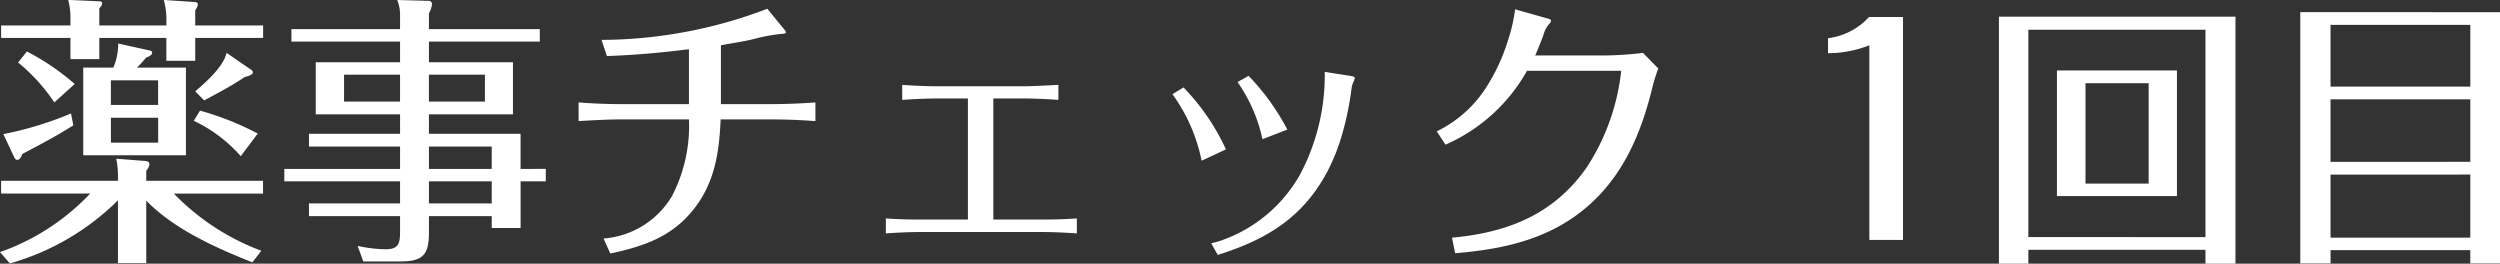 <svg xmlns="http://www.w3.org/2000/svg" width="194.392" height="20.504" viewBox="0 0 194.392 20.504"><rect x="0" y="0" width="194.392" height="20.504" fill="#333333" stroke="none"/><path d="M-92.994-16.676h-5.39v.968h5.39v1.65h2.244v-1.65h5.214v1.782h2.244v-1.782h5.28v-.968h-5.28v-1.188a.885.885,0,0,0,.2-.44c0-.154-.066-.176-.308-.2l-2.332-.154a6.02,6.02,0,0,1,.2,1.386v.594H-90.75V-18c.154-.176.22-.286.22-.4s-.088-.154-.22-.154l-2.42-.11a5.34,5.34,0,0,1,.176,1.342Zm5.17,3.278a7.676,7.676,0,0,0,.7-.77c.308-.132.484-.22.484-.4a.185.185,0,0,0-.154-.154l-2.486-.55a4.809,4.809,0,0,1-.374,1.87H-92v6.82h7.986V-13.4Zm-8.558-1.254-.682.858a14,14,0,0,1,2.816,3.1l1.584-1.43A18.486,18.486,0,0,0-96.382-14.652Zm15.532.11c-.286,1.122-1.584,2.244-2.442,2.992l.7.7c1.056-.572,2.156-1.144,3.168-1.826.374-.088.616-.2.616-.352a.253.253,0,0,0-.132-.2Zm-9,4.048v-1.914h3.674v1.914Zm6.93.44-.484.792a11.19,11.19,0,0,1,3.652,2.75l1.32-1.76A22.445,22.445,0,0,0-82.918-10.054Zm-15.29,1.826.836,1.782c.066.132.132.22.242.22.22,0,.33-.286.4-.462,1.342-.7,2.684-1.408,3.96-2.222l-.176-.924A26.923,26.923,0,0,1-98.208-8.228ZM-86.174-9.5v1.936h-3.674V-9.5ZM-87.1-3.058c2.156,2.222,5.412,3.674,8.25,4.8l.7-.9a18.341,18.341,0,0,1-6.8-4.444h6.93V-4.6H-87.1v-.77c.176-.242.242-.352.242-.528s-.154-.22-.33-.242l-2.244-.176A6.684,6.684,0,0,1-89.3-4.84V-4.6h-9.086v.99h6.93A17.708,17.708,0,0,1-98.472.946l.77.88A19.457,19.457,0,0,0-89.3-3.08V1.8h2.2Zm29.106-2.464V-8.25H-65.12V-9.768h6.534v-4.048H-65.12v-1.606H-56.5v-.968H-65.12v-1.232a1.855,1.855,0,0,0,.242-.748.259.259,0,0,0-.242-.22l-2.464-.066a3.16,3.16,0,0,1,.22,1.188v1.078h-8.448v.968h8.448v1.606H-73.92v4.048h6.556V-8.25h-7.084v.99h7.084v1.738h-9v.968h9v1.716h-7.084v.99h7.084V-.682c0,.9-.066,1.408-1.122,1.408A10.523,10.523,0,0,1-70.664.462l.44,1.21h2.882c1.738,0,2.222-.506,2.222-2.222v-1.3h4.884v.924h2.244v-3.63h1.958v-.968Zm-7.128-7.326h4.356v2.09H-65.12Zm-2.244,2.09H-71.72v-2.09h4.356Zm7.128,5.236H-65.12V-7.26h4.884Zm0,2.684H-65.12V-4.554h4.884ZM-51.282-14.3c2.134-.066,4.246-.264,6.38-.528v4.268h-5.236c-1.1,0-2.222-.044-3.344-.132V-9.24c1.122-.066,2.266-.132,3.388-.132H-44.9a11.853,11.853,0,0,1-1.32,5.962,6.778,6.778,0,0,1-5.324,3.3l.528,1.166c2.662-.572,4.862-1.32,6.578-3.564,1.562-2.046,1.892-4.356,2-6.864h3.828c1.188,0,2.376.044,3.542.132v-1.452q-1.782.132-3.564.132h-3.784v-4.576c.814-.154,1.716-.286,2.464-.462a14.33,14.33,0,0,1,2.178-.418c.2,0,.418-.044.418-.11,0-.088-.132-.242-.242-.374l-1.21-1.474A36.444,36.444,0,0,1-51.7-15.554ZM-23.21-11v9.416h-3.63c-.924,0-1.848-.022-2.75-.088V-.506c.924-.066,1.848-.11,2.772-.11h9.284c.924,0,1.87.044,2.794.11V-1.672c-.924.066-1.87.088-2.794.088h-3.7V-11h2.2c.946,0,1.914.044,2.86.11v-1.166c-.946.044-1.914.11-2.86.11h-6.424c-.946,0-1.914-.044-2.86-.11v1.166c.946-.066,1.914-.11,2.86-.11ZM-3.784,1.166C.066-.044,2.9-1.782,4.8-5.434A15.584,15.584,0,0,0,5.9-8.25a23.848,23.848,0,0,0,.726-3.564,1.706,1.706,0,0,1,.154-.506.912.912,0,0,0,.088-.264c0-.088-.088-.132-.374-.176l-1.958-.308A16.435,16.435,0,0,1,2.6-5.06,11.27,11.27,0,0,1-3.454.022,6.986,6.986,0,0,1-4.29.264ZM1.628-8.58a18.214,18.214,0,0,0-3.014-4.18l-.858.484A12.172,12.172,0,0,1-.308-7.832ZM-3.146-7.04a17.216,17.216,0,0,0-3.3-4.818l-.858.528A13.285,13.285,0,0,1-5.038-6.16ZM19.338-17.93a12.645,12.645,0,0,1-.55,2.4,14.892,14.892,0,0,1-1.716,3.7,9.487,9.487,0,0,1-3.828,3.388l.682,1.034a13.44,13.44,0,0,0,6.336-5.742h7.326a17.077,17.077,0,0,1-2.662,7.48C22.374-2,18.788-.572,14.432-.176l.242,1.21C18.414.726,21.956-.044,24.882-2.53c2.816-2.4,4.2-5.632,5.082-9.13a13.412,13.412,0,0,1,.506-1.672l-1.188-1.21a27.555,27.555,0,0,1-3.586.2H20.9c.22-.506.44-1.056.638-1.584a2.128,2.128,0,0,1,.44-.858.481.481,0,0,0,.154-.264c0-.088-.11-.132-.374-.2ZM43.67-14.52a8.78,8.78,0,0,0,3.212-.616V0H49.5V-17.336H46.86a5.181,5.181,0,0,1-3.19,1.65ZM73.018.77V1.848H75.35V-17.358H56.958V1.848h2.288V.77Zm0-.99H59.246V-16.346H73.018ZM61.468-13.178V-3.41H70.8v-9.768Zm2.222.99H68.6v7.81H63.69Zm16.7-5.522V1.826h2.354V.792H93.61V1.826h2.31V-17.71Zm13.222.99v4.8H82.742v-4.8Zm0,5.786v4.862H82.742v-4.862Zm0,5.852V-.176H82.742V-5.082Z" transform="translate(98.472 18.656)" fill="#fff"/></svg>